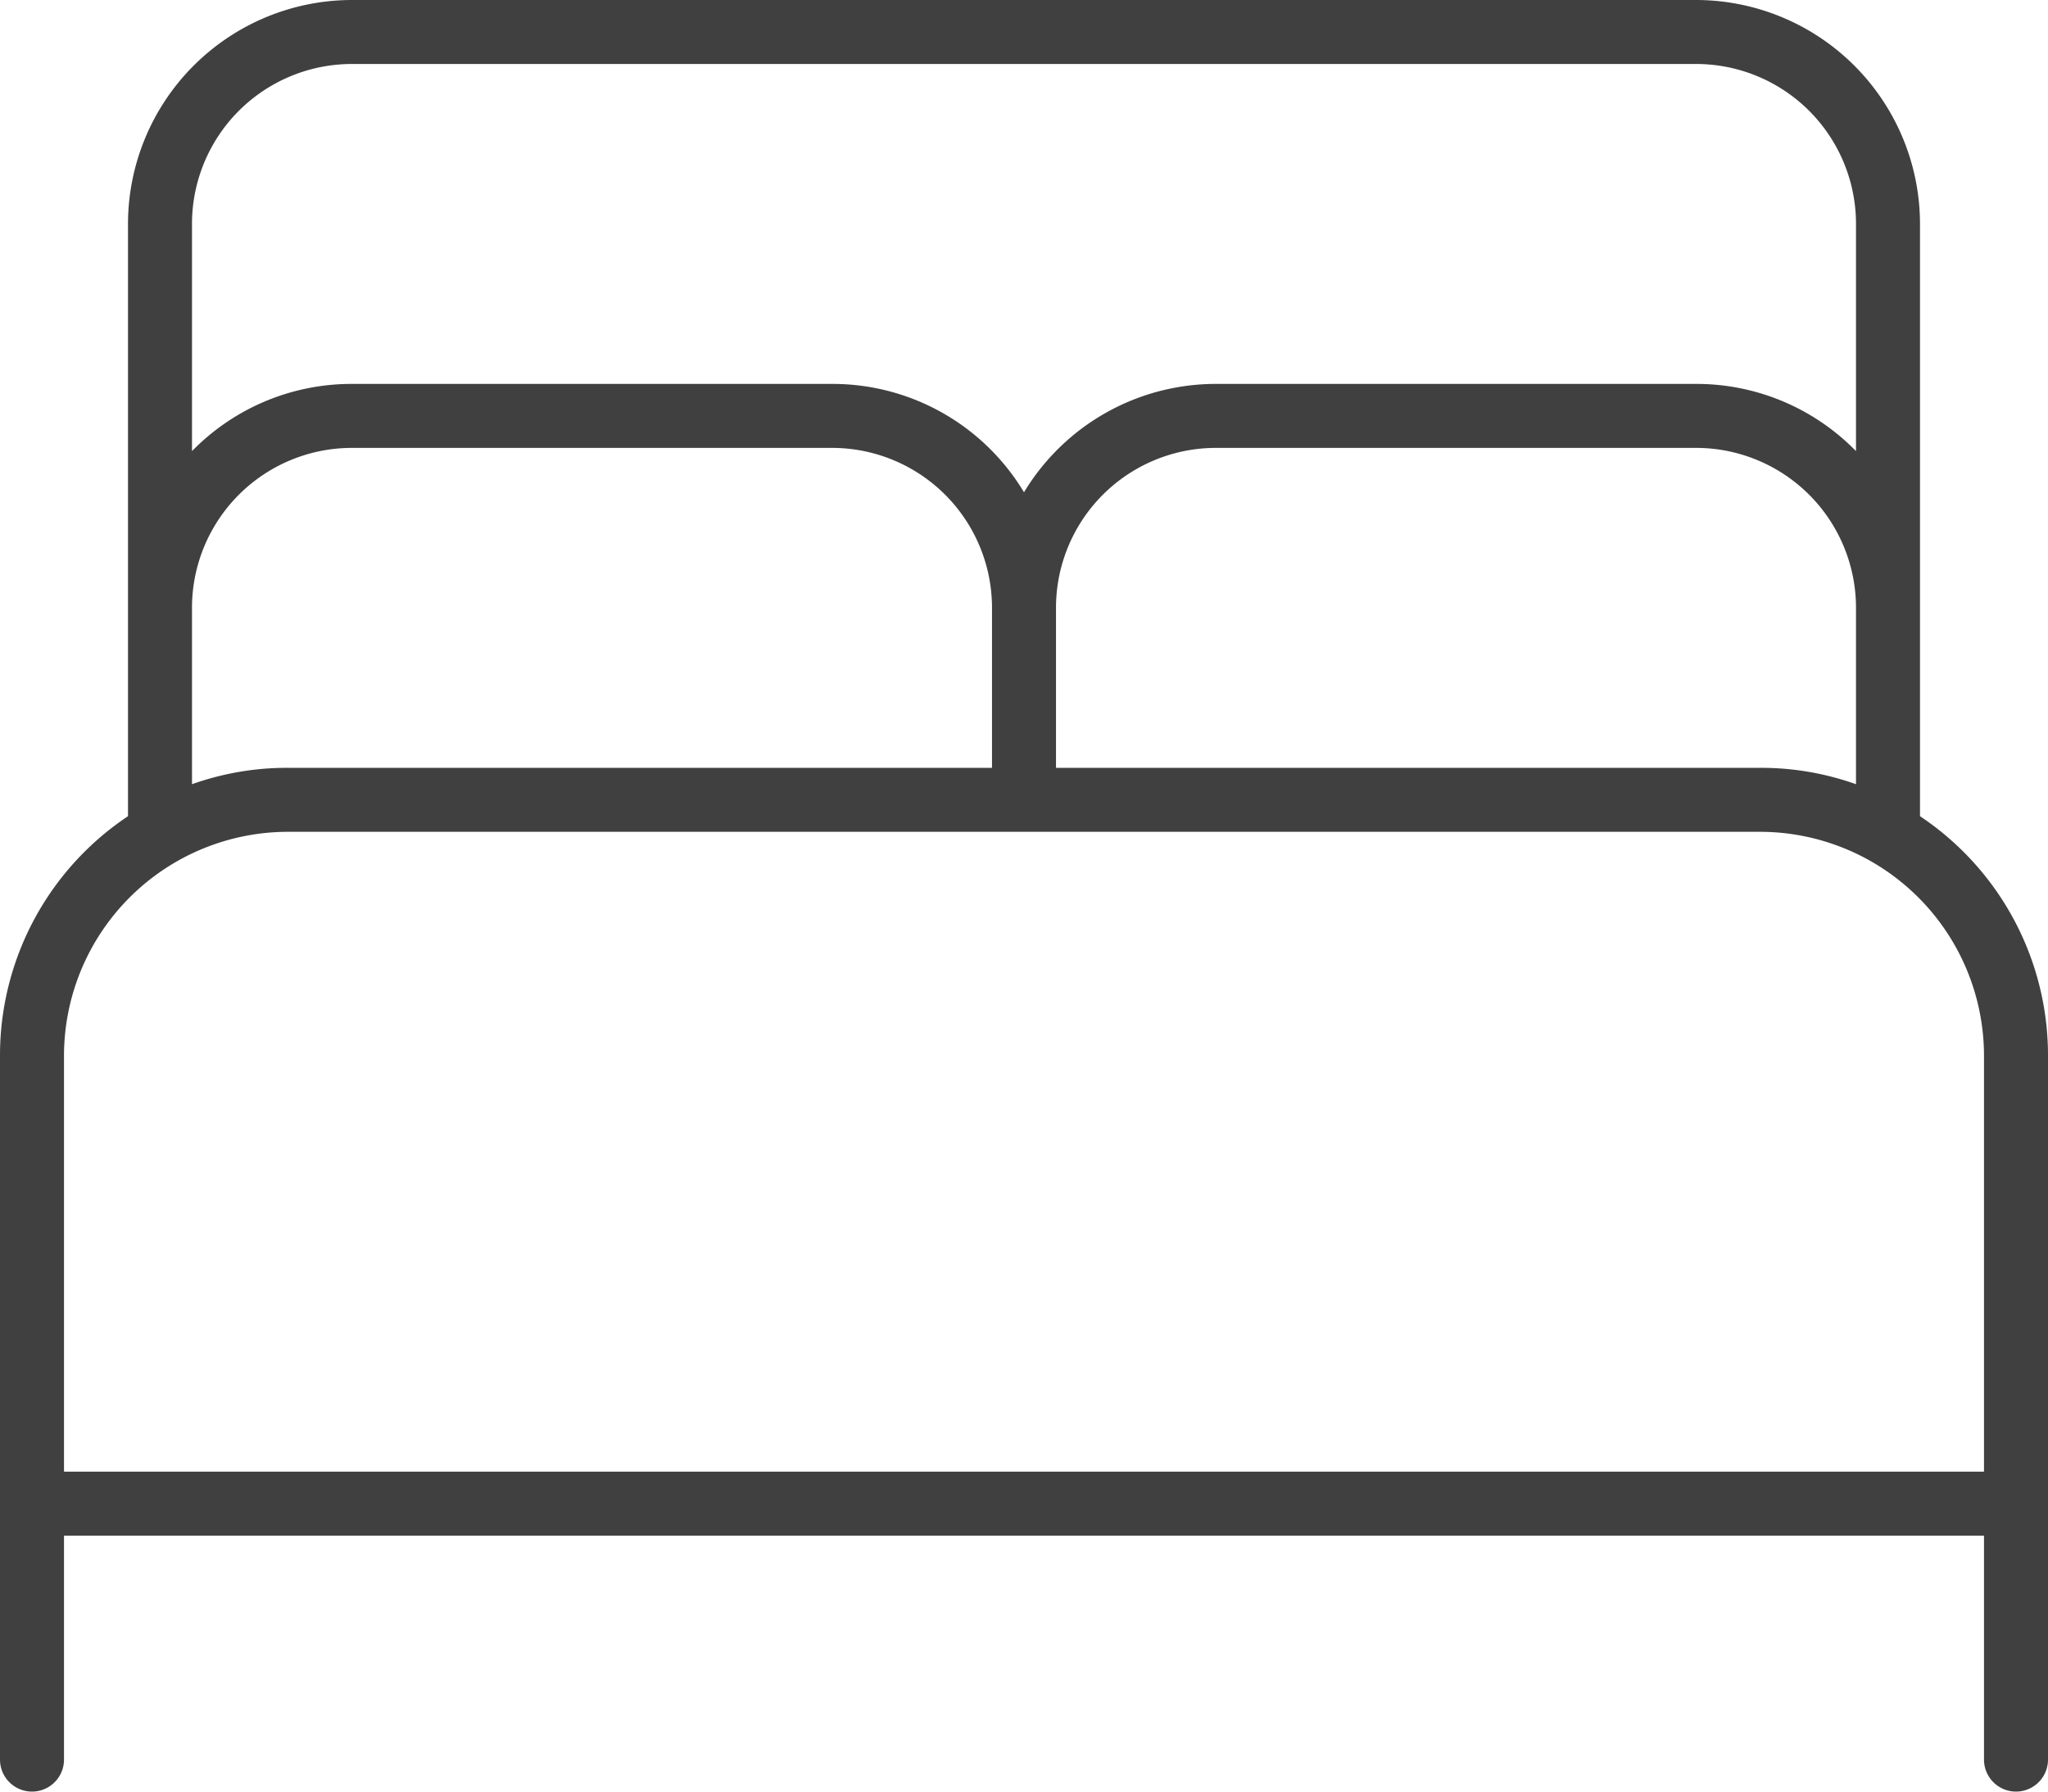 <svg xmlns="http://www.w3.org/2000/svg" width="40" height="35" viewBox="0 0 40 35">
  <path id="king_size_bed" d="M3.75-28.125A3.124,3.124,0,0,1,6.875-31.25h26.25a3.124,3.124,0,0,1,3.125,3.125v4.438A4.353,4.353,0,0,0,33.125-25H23.75A4.378,4.378,0,0,0,20-22.883,4.361,4.361,0,0,0,16.25-25H6.875A4.353,4.353,0,0,0,3.75-23.687v-4.437Zm0,7.5A3.124,3.124,0,0,1,6.875-23.75H16.25a3.124,3.124,0,0,1,3.125,3.125V-17.5H5.625a5.528,5.528,0,0,0-1.875.32ZM2.5-16.555A5.617,5.617,0,0,0,0-11.875V1.875a.625.625,0,0,0,1.25,0V-2.5h37.5V1.875a.625.625,0,0,0,1.25,0v-13.75a5.617,5.617,0,0,0-2.5-4.68v-11.57A4.378,4.378,0,0,0,33.125-32.5H6.875A4.378,4.378,0,0,0,2.5-28.125v11.57Zm18.125-4.07A3.124,3.124,0,0,1,23.75-23.75h9.375a3.124,3.124,0,0,1,3.125,3.125v3.445a5.528,5.528,0,0,0-1.875-.32H20.625Zm0,4.375h13.75a4.378,4.378,0,0,1,4.375,4.375V-3.75H1.25v-8.125A4.378,4.378,0,0,1,5.625-16.25h15Z" transform="translate(0 32.5)" fill="#404040"/>
</svg>
